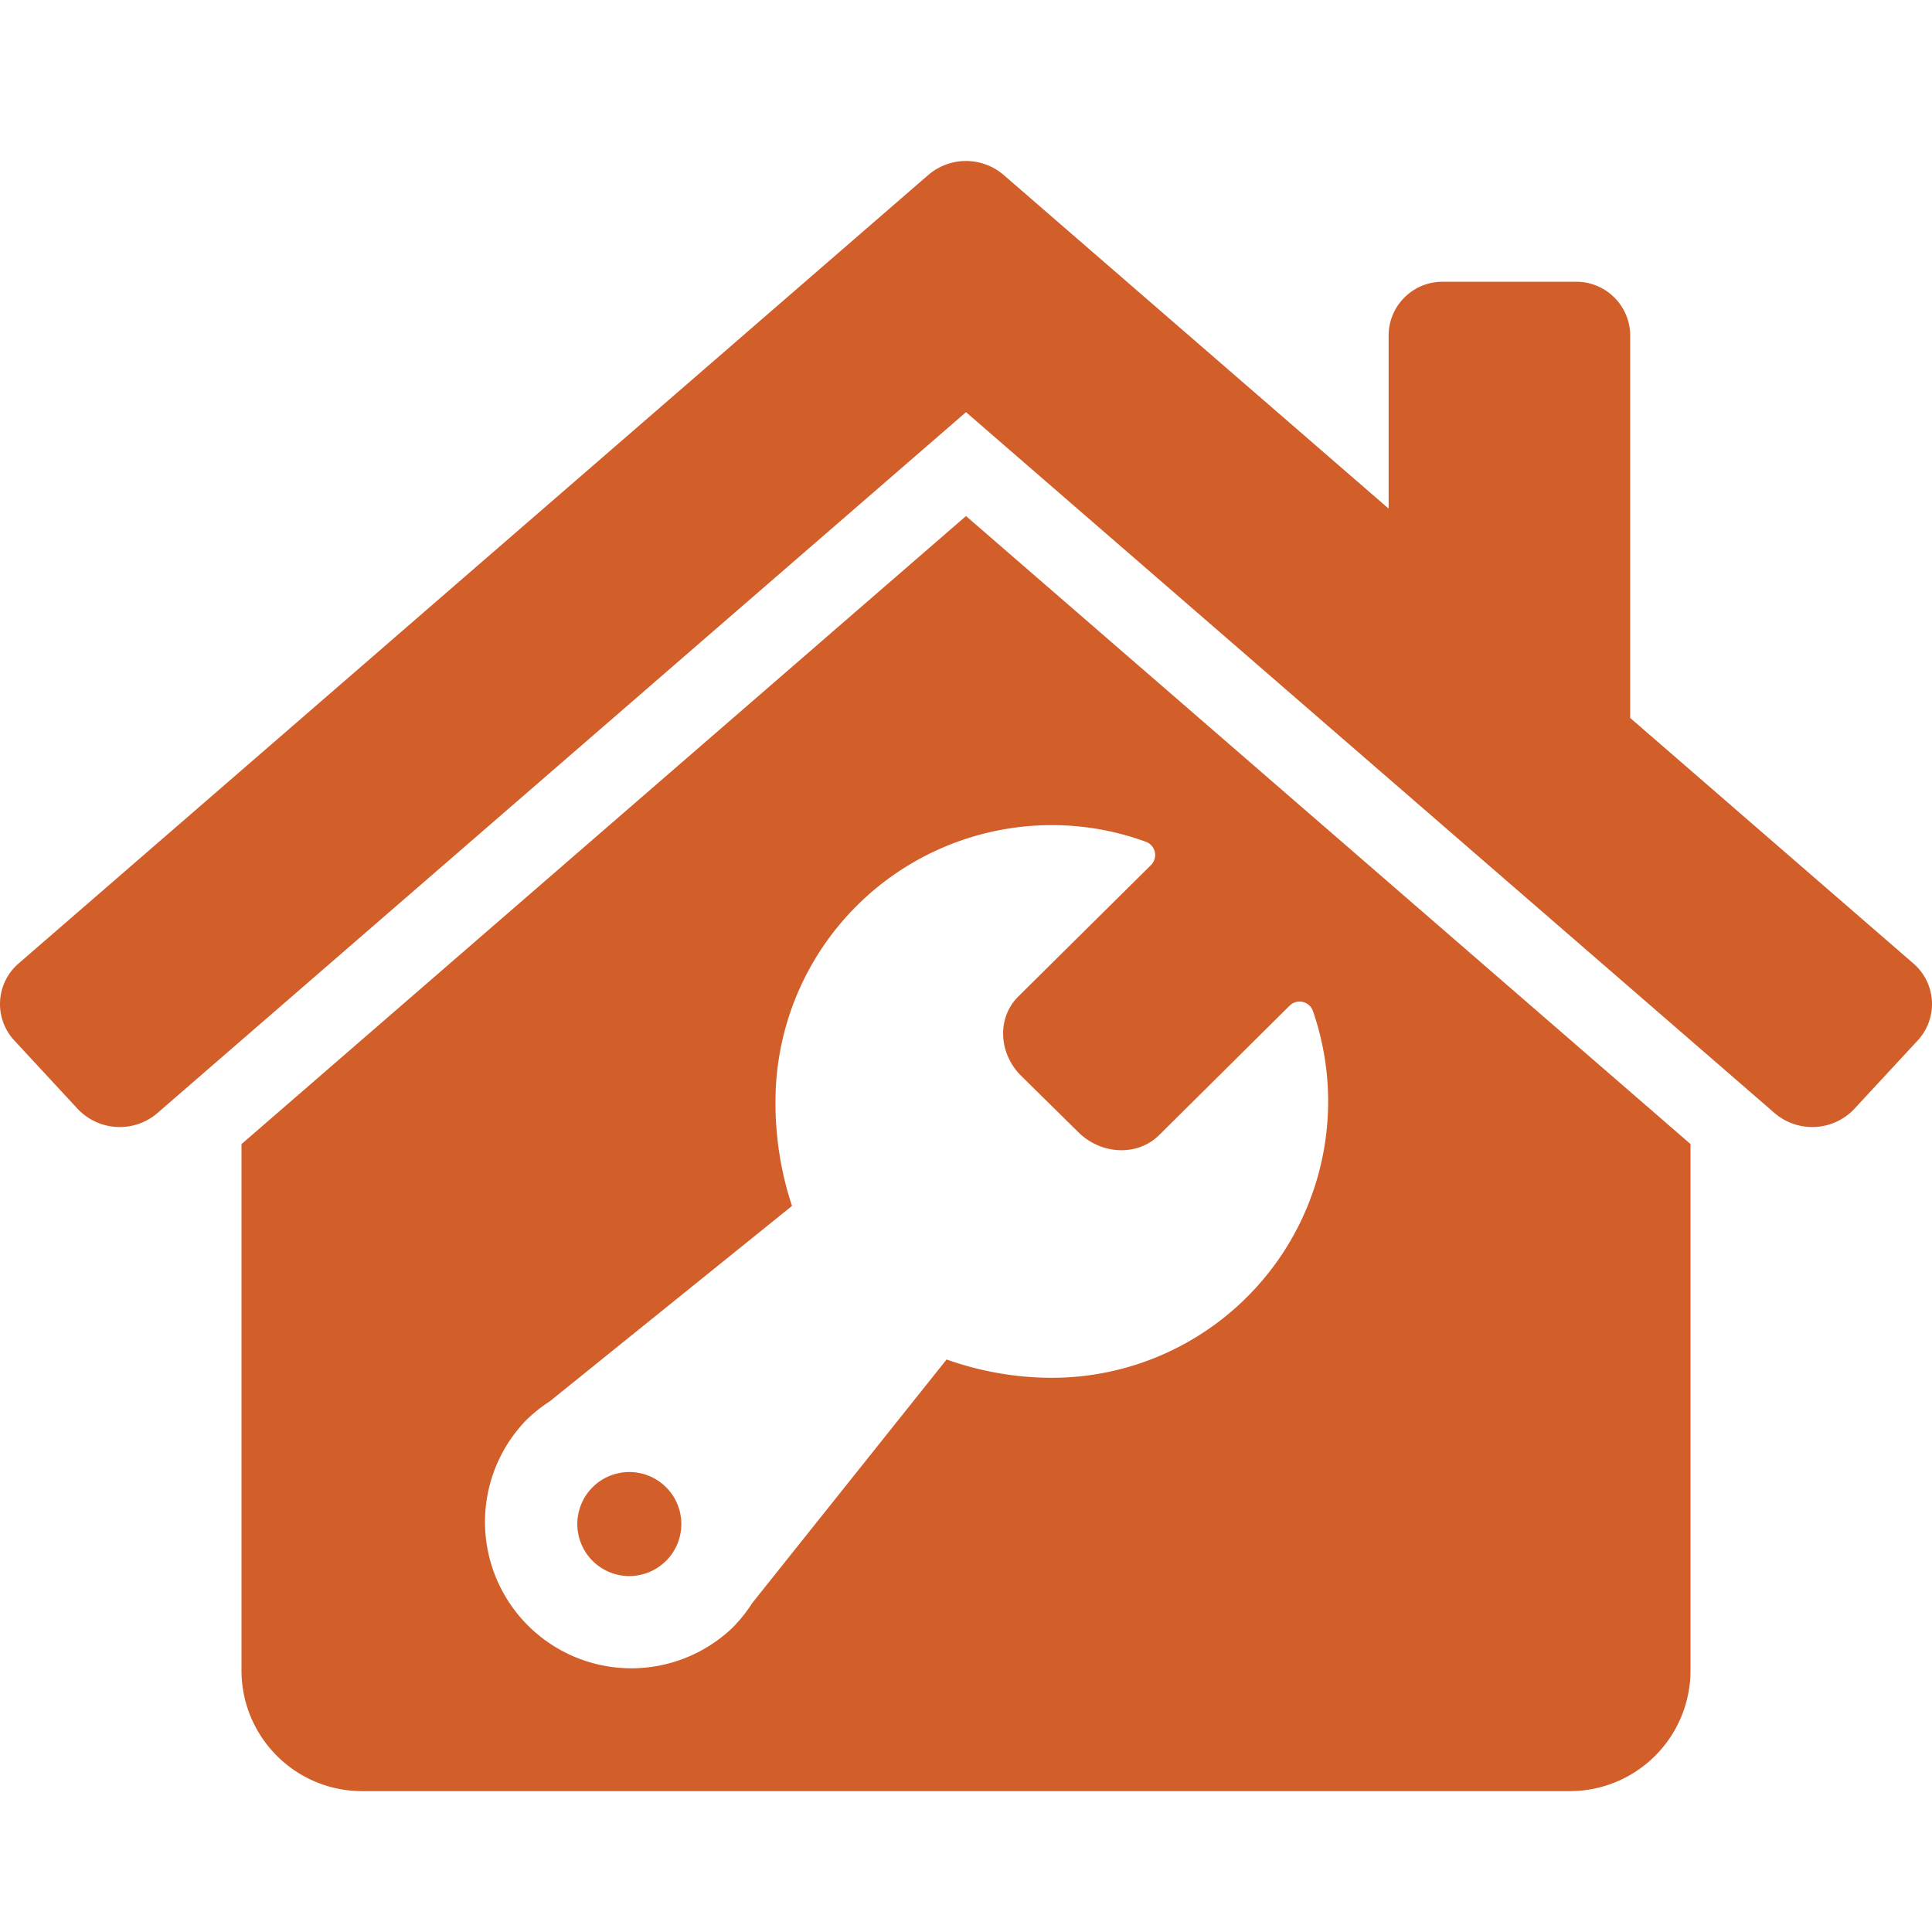 <svg width="48" height="48" viewBox="0 0 48 48" xmlns="http://www.w3.org/2000/svg">
    <path d="M6 28.425V41.5c0 1.658 1.342 3 2.998 3h30.004a2.998 2.998 0 0 0 2.998-3V28.423L24 12.821 6 28.425zm22.468-7.512a.351.351 0 0 1 .127.58L25.3 24.757c-.53.525-.498 1.407.07 1.971l1.424 1.404c.574.564 1.468.596 2.001.073l3.245-3.219a.352.352 0 0 1 .58.134 6.866 6.866 0 0 1-6.486 9.111c-.9 0-1.79-.161-2.616-.455l-4.828 6.05c-.137.215-.299.42-.486.609a3.636 3.636 0 0 1-5.142-5.14c.185-.183.384-.342.593-.476l6.022-4.858a8.136 8.136 0 0 1-.41-2.596 6.867 6.867 0 0 1 6.866-6.865c.82 0 1.605.147 2.334.413zm19.172 4.942-1.567 1.692a1.436 1.436 0 0 1-1.985.106L24 10.24 3.912 27.653a1.436 1.436 0 0 1-1.985-.106L.36 25.855a1.33 1.33 0 0 1 .107-1.922L23.062 4.348a1.436 1.436 0 0 1 1.875 0l9.563 8.288V8.338c0-.74.6-1.338 1.339-1.338h3.322c.74 0 1.34.599 1.34 1.338v9.499l7.032 6.096a1.33 1.33 0 0 1 .107 1.922zM16.548 38.778a1.29 1.29 0 0 1-1.826 0 1.292 1.292 0 1 1 1.827 0z" fill="#D25E2A" fill-rule="nonzero"/>
</svg>
